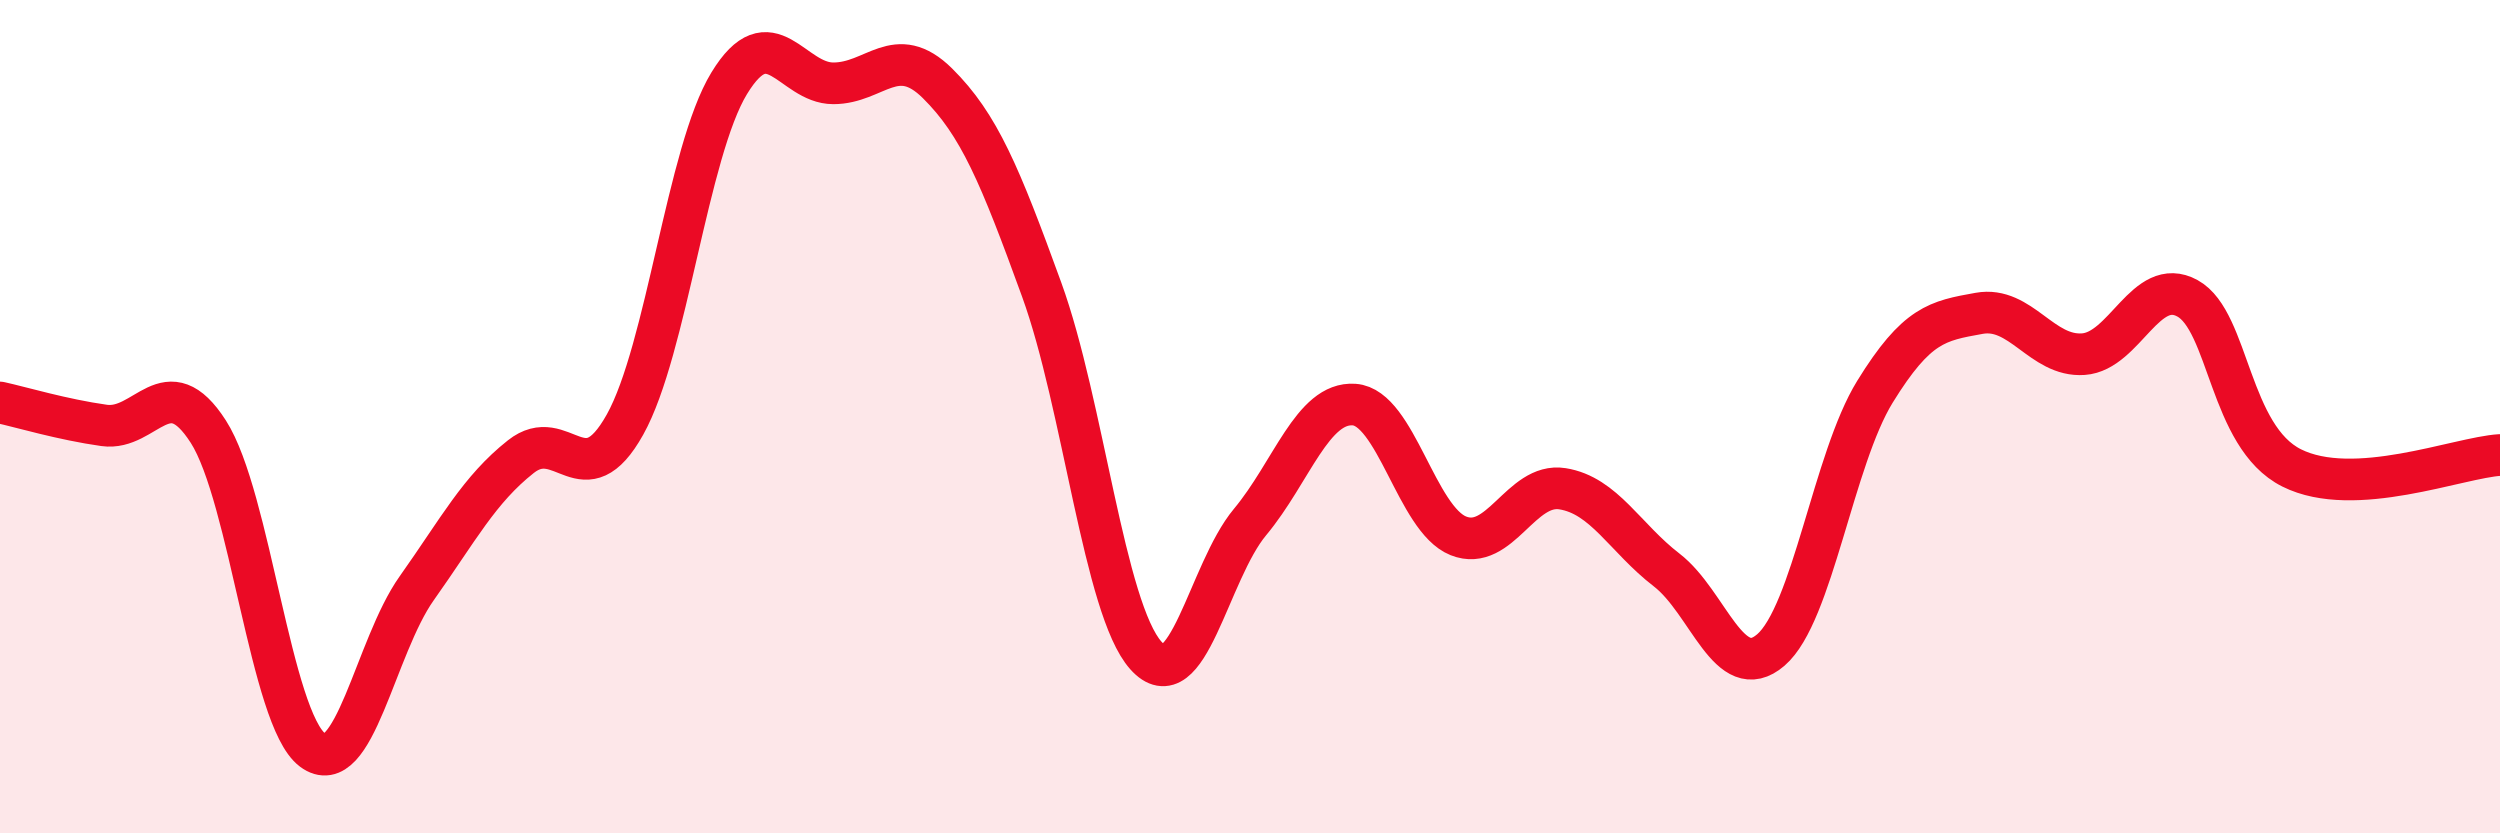 
    <svg width="60" height="20" viewBox="0 0 60 20" xmlns="http://www.w3.org/2000/svg">
      <path
        d="M 0,9.66 C 0.5,9.77 1.5,10.07 2.5,10.21 C 3.5,10.35 4,8.8 5,10.36 C 6,11.92 6.5,17.25 7.5,18 C 8.5,18.75 9,15.53 10,14.12 C 11,12.71 11.5,11.75 12.5,10.96 C 13.5,10.17 14,11.98 15,10.19 C 16,8.4 16.5,3.64 17.5,2 C 18.5,0.36 19,2 20,2 C 21,2 21.5,1.01 22.5,2 C 23.5,2.99 24,4.2 25,6.95 C 26,9.7 26.5,14.61 27.5,15.73 C 28.5,16.85 29,13.73 30,12.53 C 31,11.33 31.5,9.64 32.5,9.71 C 33.5,9.78 34,12.46 35,12.86 C 36,13.26 36.5,11.57 37.5,11.73 C 38.5,11.89 39,12.91 40,13.68 C 41,14.45 41.5,16.46 42.5,15.6 C 43.5,14.74 44,11.02 45,9.4 C 46,7.78 46.5,7.7 47.5,7.52 C 48.5,7.34 49,8.57 50,8.5 C 51,8.43 51.5,6.61 52.5,7.16 C 53.5,7.71 53.5,10.48 55,11.23 C 56.5,11.98 59,10.98 60,10.92L60 20L0 20Z"
        fill="#EB0A25"
        opacity="0.1"
        stroke-linecap="round"
        stroke-linejoin="round"
      />
      <path
        d="M 0,9.66 C 0.5,9.77 1.5,10.07 2.5,10.21 C 3.5,10.35 4,8.8 5,10.36 C 6,11.92 6.5,17.25 7.5,18 C 8.5,18.75 9,15.53 10,14.12 C 11,12.71 11.5,11.75 12.5,10.96 C 13.5,10.17 14,11.98 15,10.19 C 16,8.4 16.5,3.64 17.5,2 C 18.5,0.36 19,2 20,2 C 21,2 21.5,1.01 22.5,2 C 23.5,2.99 24,4.2 25,6.95 C 26,9.7 26.5,14.61 27.5,15.73 C 28.5,16.85 29,13.73 30,12.53 C 31,11.33 31.5,9.64 32.5,9.71 C 33.5,9.78 34,12.46 35,12.86 C 36,13.26 36.5,11.57 37.5,11.73 C 38.5,11.89 39,12.91 40,13.68 C 41,14.45 41.5,16.46 42.5,15.6 C 43.5,14.74 44,11.02 45,9.4 C 46,7.78 46.5,7.7 47.5,7.52 C 48.5,7.34 49,8.57 50,8.5 C 51,8.43 51.5,6.61 52.5,7.16 C 53.5,7.71 53.5,10.48 55,11.23 C 56.5,11.98 59,10.98 60,10.92"
        stroke="#EB0A25"
        stroke-width="1"
        fill="none"
        stroke-linecap="round"
        stroke-linejoin="round"
      />
    </svg>
  